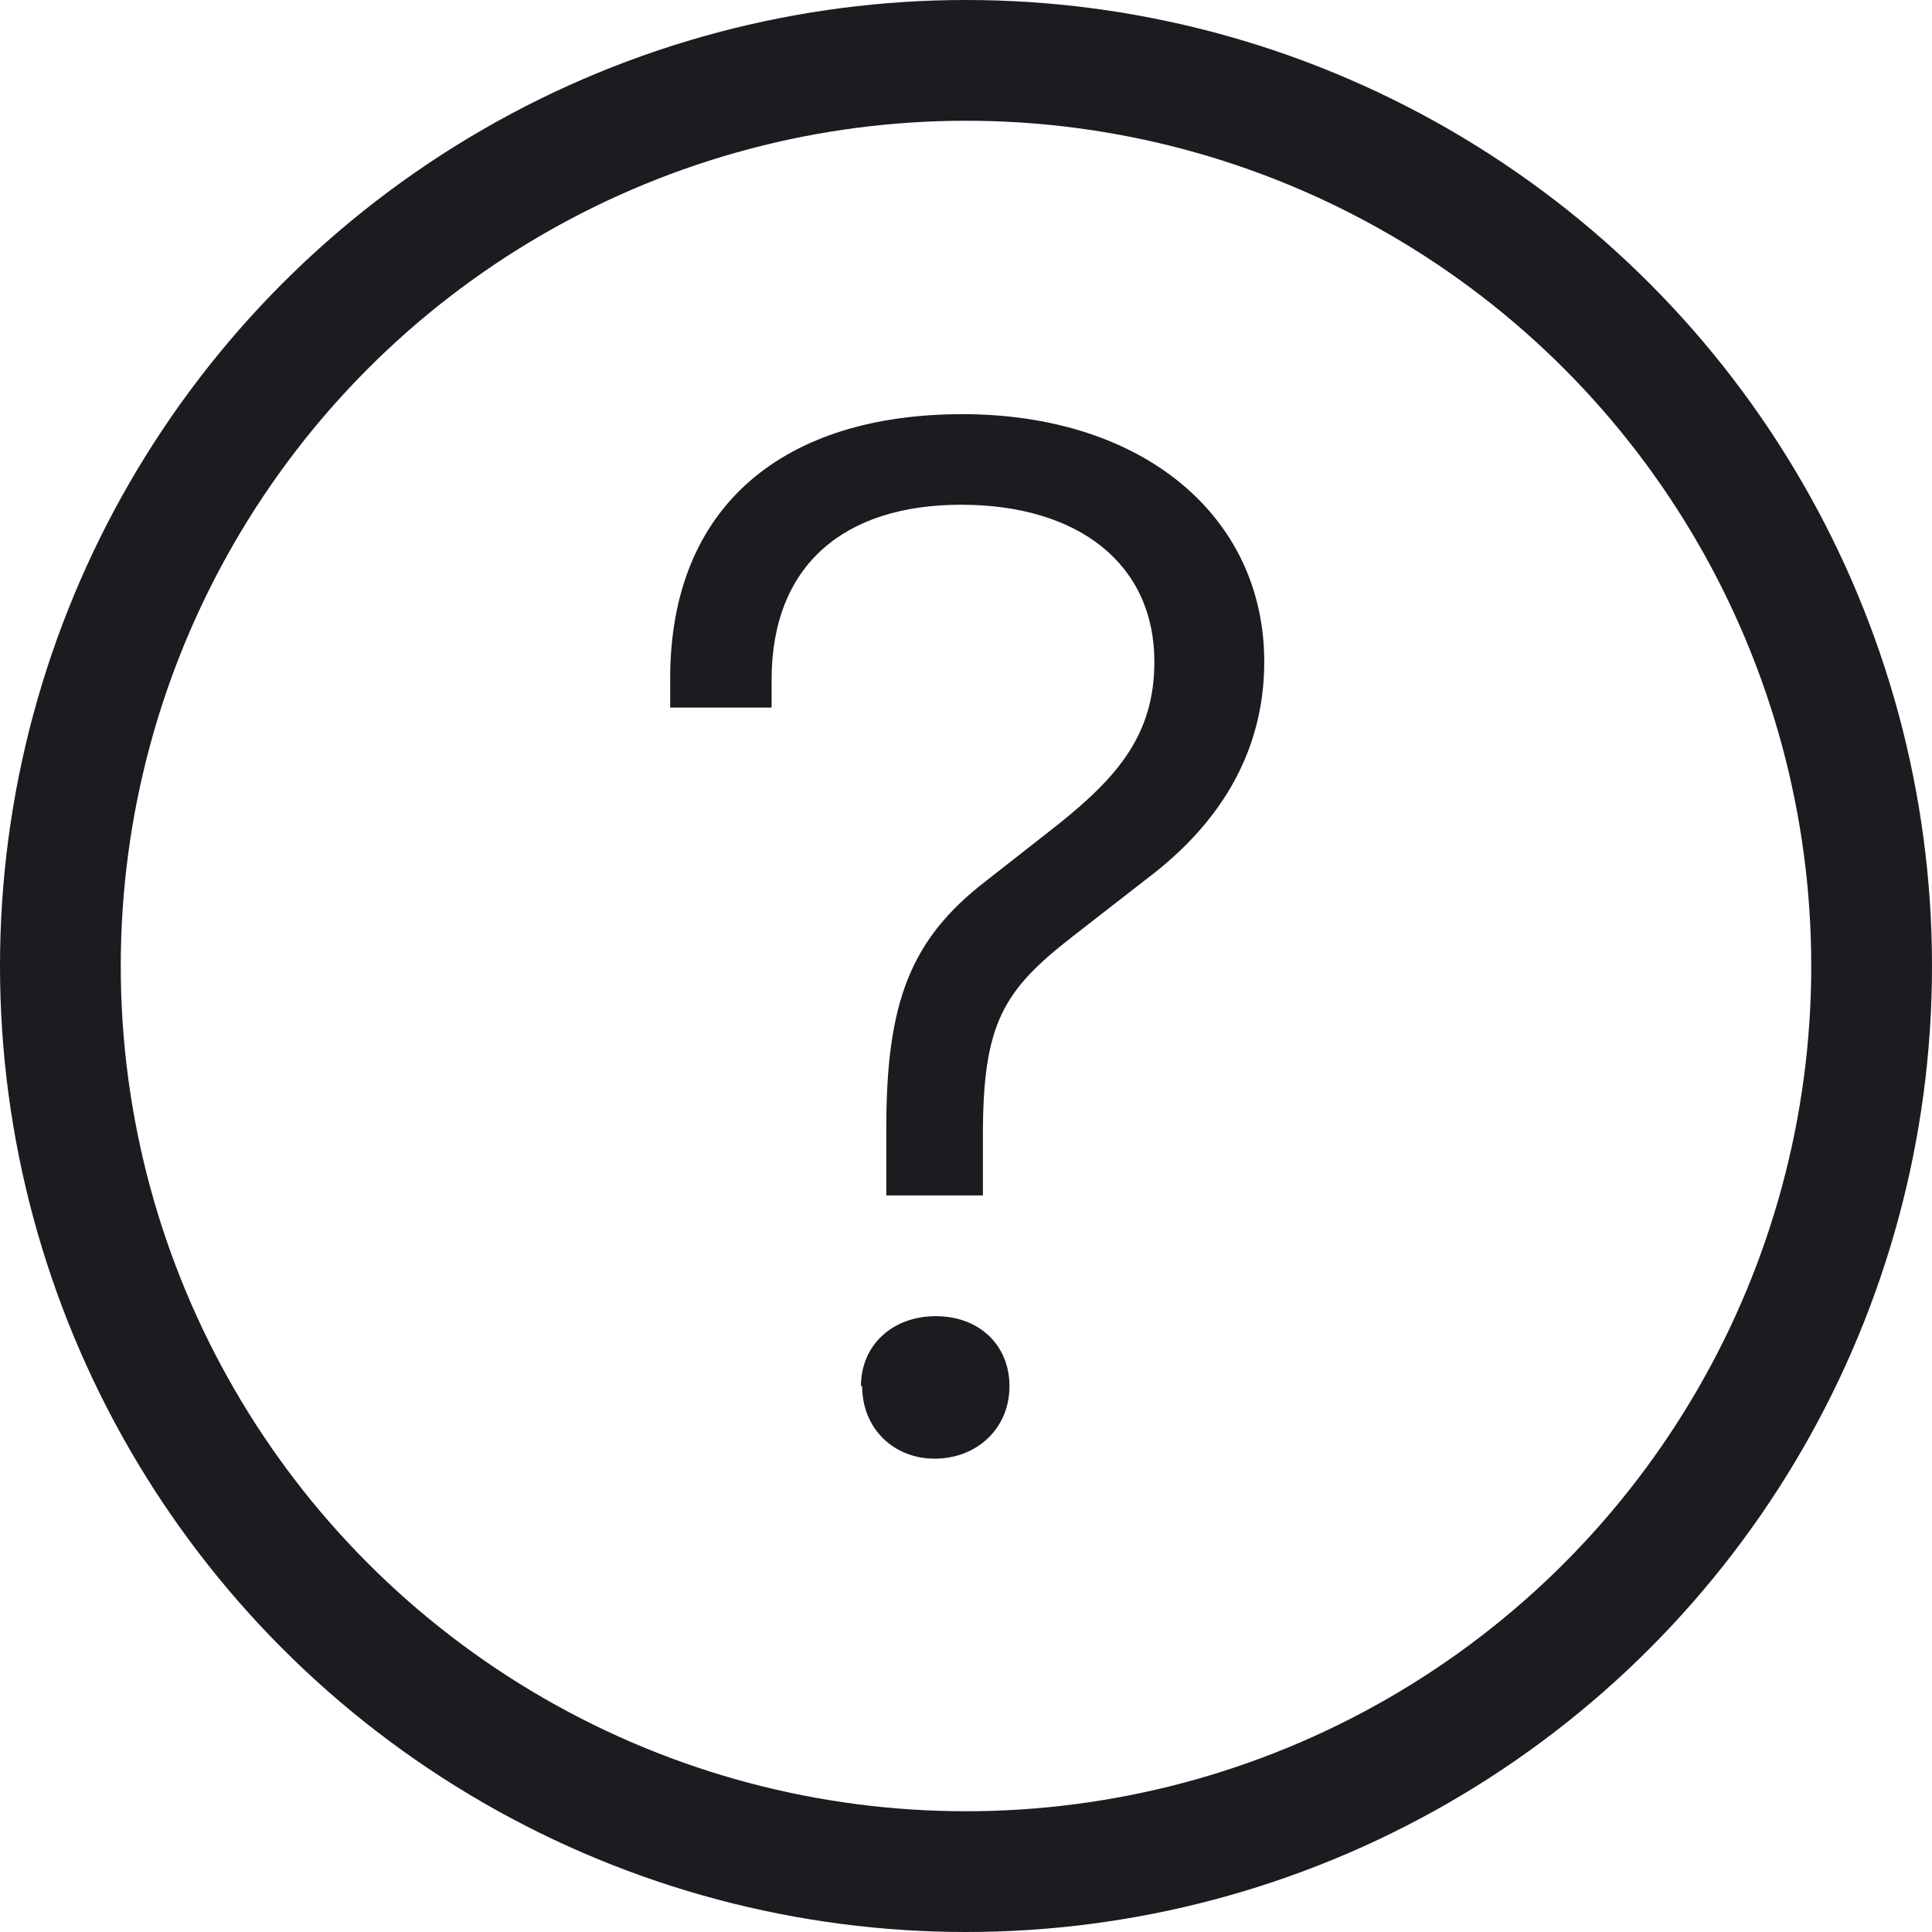 <svg width="16" height="16" viewBox="0 0 16 16" fill="none" xmlns="http://www.w3.org/2000/svg">
  <circle cx="8" cy="8" r="7.5" stroke="#1B1B20"/>
  <path d="M7.34 9.9h.8v-.5c0-.93.17-1.2.75-1.65l.63-.49c.55-.42.95-1 .95-1.78 0-1.2-1-2.05-2.5-2.05-1.47 0-2.42.75-2.42 2.19v.24h.84v-.23c0-.95.6-1.45 1.57-1.45.97 0 1.6.49 1.6 1.3 0 .6-.3.95-.8 1.35l-.6.47c-.62.48-.82 1-.82 2.04v.56zm-.2 1.58c0 .35.26.6.6.6.35 0 .62-.25.62-.6 0-.34-.25-.58-.61-.58s-.62.24-.62.58z" fill="#1B1B20"/>
</svg>
